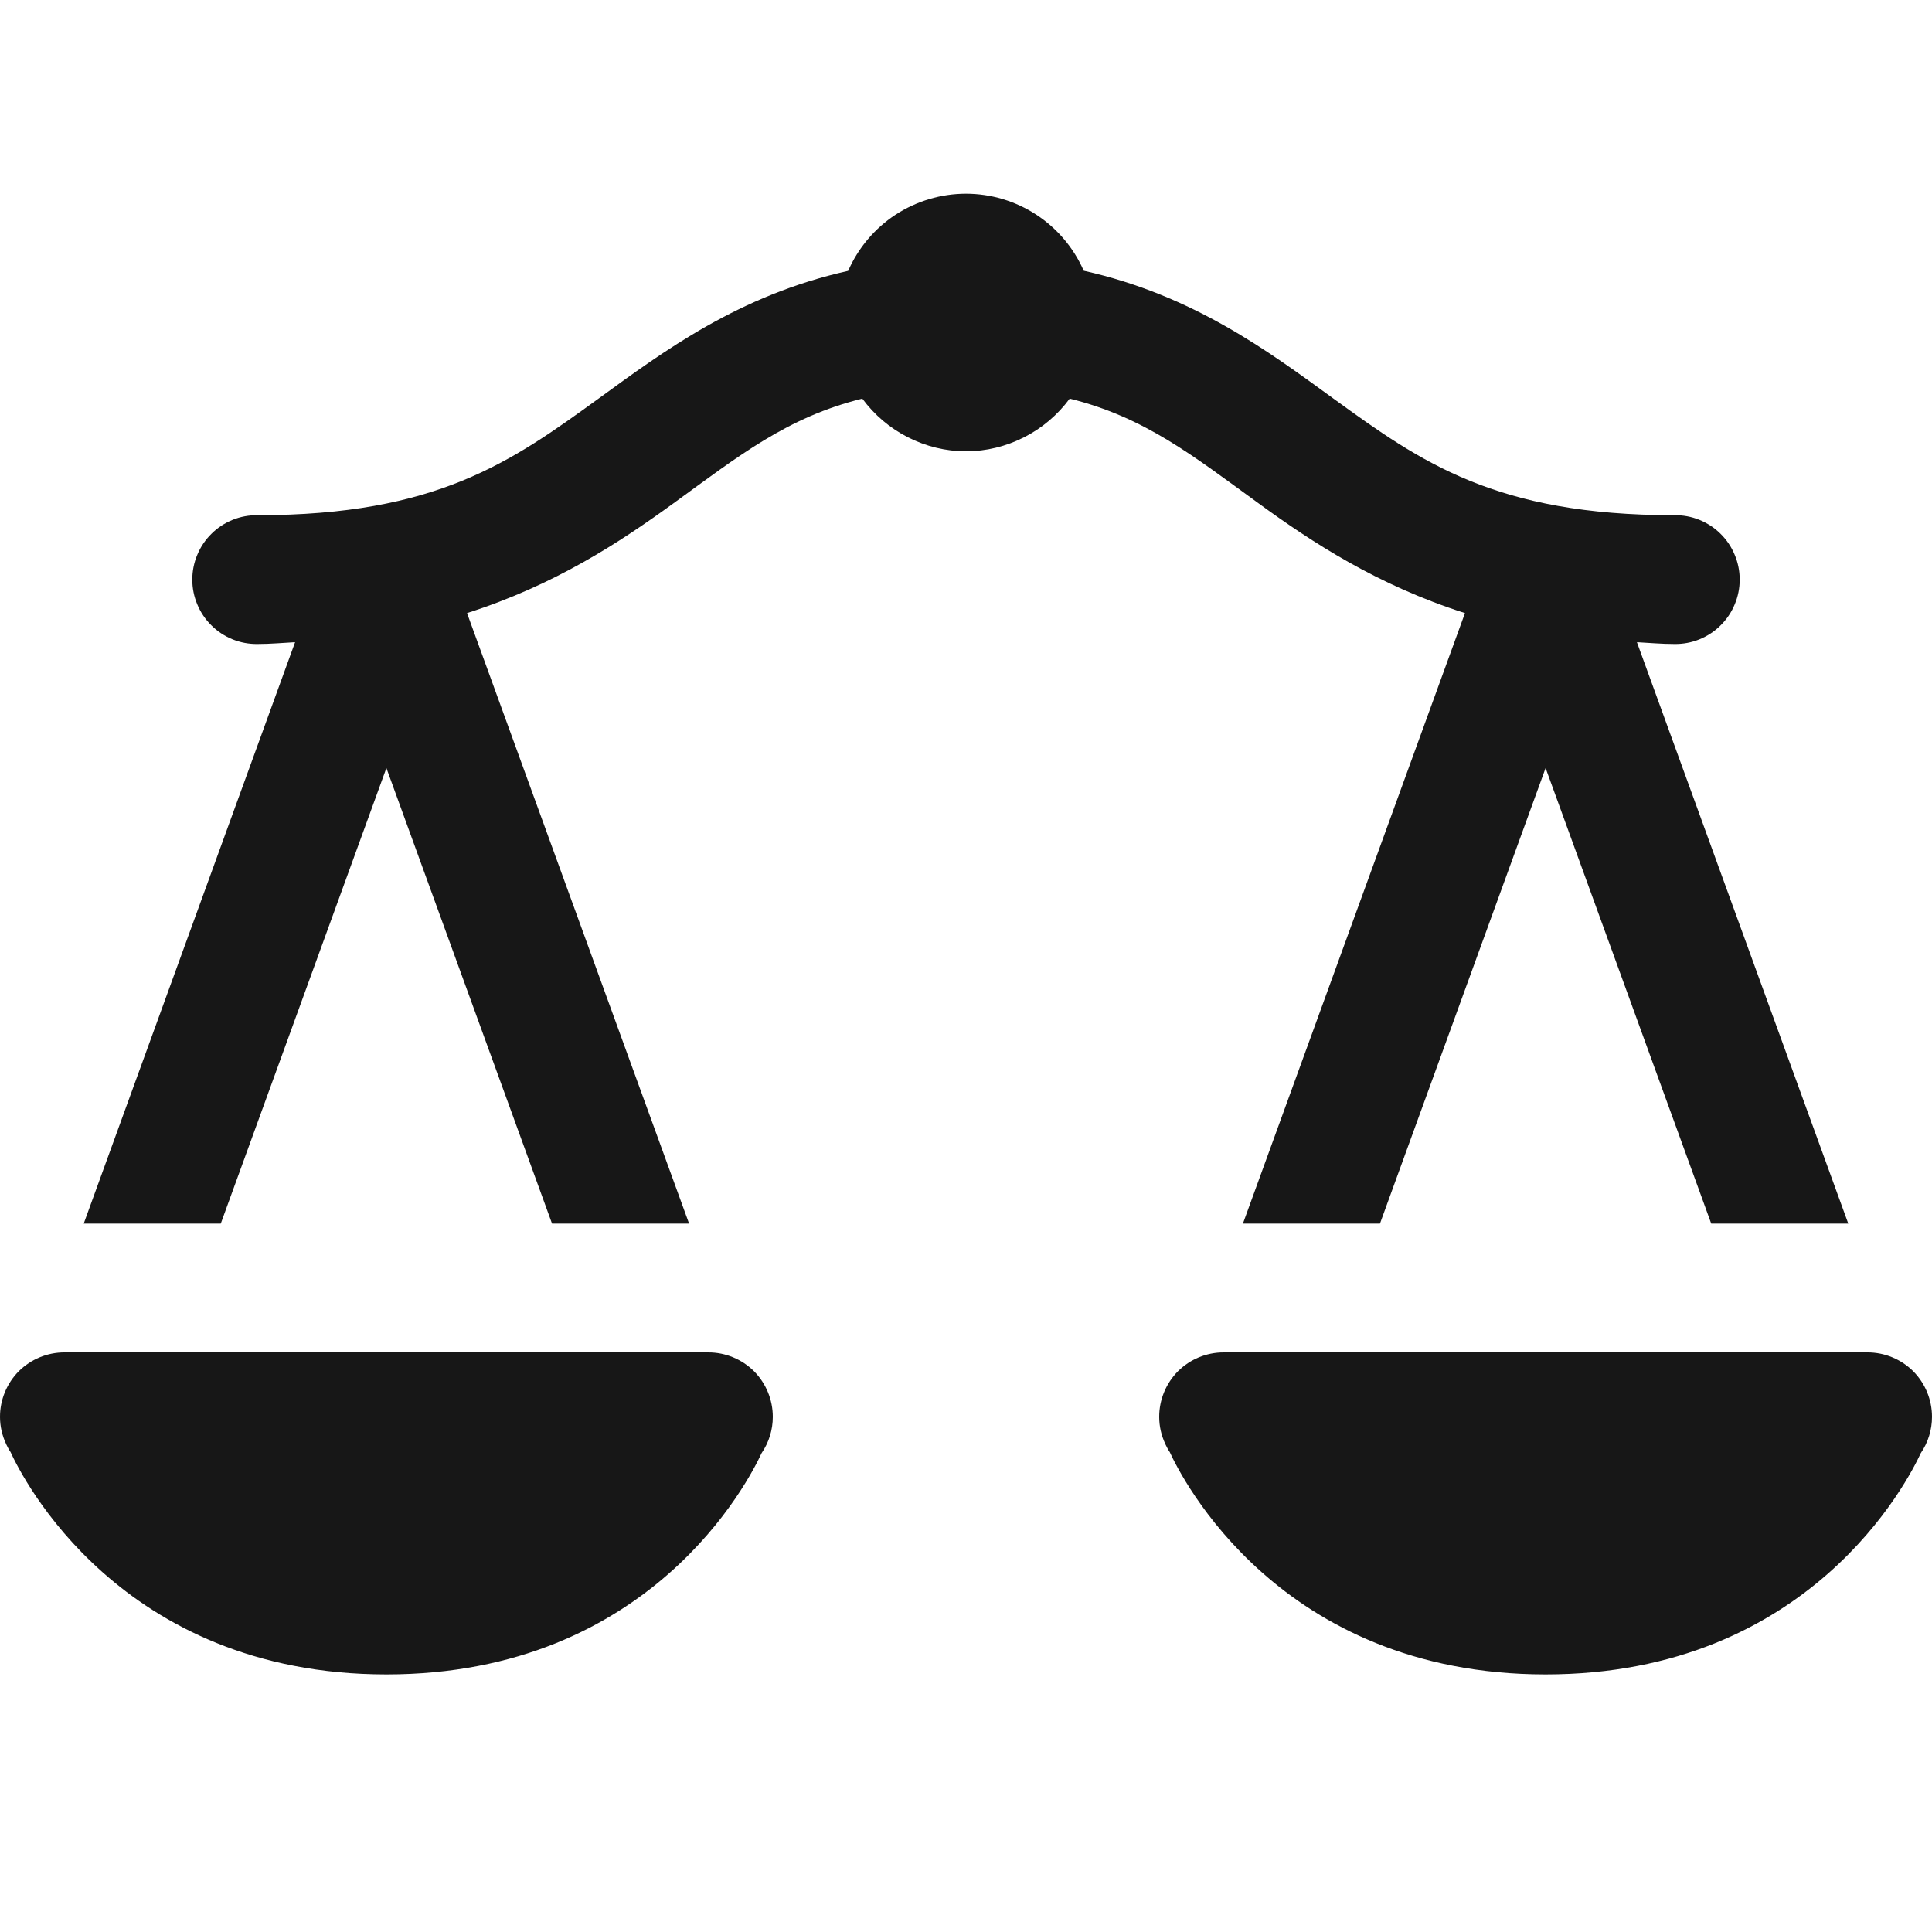 <svg width="15" height="15" viewBox="0 0 15 15" fill="none" xmlns="http://www.w3.org/2000/svg">
<g clip-path="url(#clip0_1003_8537)">
<path d="M7.5 1.504C7.306 1.504 7.116 1.561 6.953 1.667C6.791 1.773 6.663 1.925 6.585 2.103C5.735 2.293 5.154 2.726 4.644 3.097C3.968 3.587 3.389 4 2 4C1.934 3.999 1.868 4.011 1.806 4.036C1.745 4.061 1.689 4.097 1.642 4.144C1.595 4.19 1.557 4.246 1.532 4.307C1.506 4.368 1.493 4.434 1.493 4.5C1.493 4.566 1.506 4.632 1.532 4.693C1.557 4.754 1.595 4.81 1.642 4.856C1.689 4.903 1.745 4.939 1.806 4.964C1.868 4.989 1.934 5.001 2 5C2.102 5 2.194 4.991 2.291 4.986L0.65 9.5H1.714L3 5.963L4.286 9.5H5.35L3.626 4.76C4.308 4.542 4.811 4.211 5.231 3.906C5.733 3.542 6.111 3.239 6.695 3.095C6.788 3.221 6.909 3.324 7.049 3.395C7.189 3.466 7.343 3.504 7.5 3.504C7.657 3.504 7.811 3.466 7.951 3.395C8.091 3.324 8.212 3.221 8.305 3.095C8.889 3.239 9.267 3.542 9.769 3.906C10.188 4.211 10.692 4.542 11.374 4.76L9.65 9.5H10.714L12 5.963L13.286 9.5H14.35L12.709 4.986C12.806 4.991 12.898 5 13 5C13.066 5.001 13.132 4.989 13.194 4.964C13.255 4.939 13.311 4.903 13.358 4.856C13.405 4.81 13.443 4.754 13.468 4.693C13.494 4.632 13.507 4.566 13.507 4.5C13.507 4.434 13.494 4.368 13.468 4.307C13.443 4.246 13.405 4.19 13.358 4.144C13.311 4.097 13.255 4.061 13.194 4.036C13.132 4.011 13.066 3.999 13 4C11.611 4 11.032 3.587 10.356 3.097C9.846 2.726 9.264 2.292 8.414 2.102C8.336 1.924 8.208 1.773 8.046 1.667C7.884 1.561 7.694 1.504 7.5 1.504ZM0.5 10.5C0.367 10.5 0.24 10.553 0.146 10.646C0.053 10.74 0 10.867 0 11C0 11.073 0.016 11.144 0.047 11.21L0.048 11.213C0.058 11.234 0.069 11.255 0.082 11.274C0.166 11.458 0.928 13 3 13C5.056 13 5.819 11.486 5.913 11.282C5.97 11.199 6 11.101 6 11C6 10.867 5.947 10.74 5.854 10.646C5.76 10.553 5.633 10.5 5.5 10.5H3H0.5ZM9.5 10.5C9.367 10.5 9.24 10.553 9.146 10.646C9.053 10.74 9 10.867 9 11C9 11.073 9.016 11.144 9.047 11.21L9.048 11.213C9.058 11.234 9.069 11.255 9.082 11.274C9.166 11.458 9.928 13 12 13C14.056 13 14.819 11.486 14.913 11.282C14.97 11.199 15 11.101 15 11C15 10.867 14.947 10.74 14.854 10.646C14.76 10.553 14.633 10.5 14.5 10.5H12H9.5Z" fill="#171717"/>
</g>
<defs>
<clipPath id="clip0_1003_8537">
<rect width="15" height="15" fill="white"/>
</clipPath>
</defs>
</svg>
